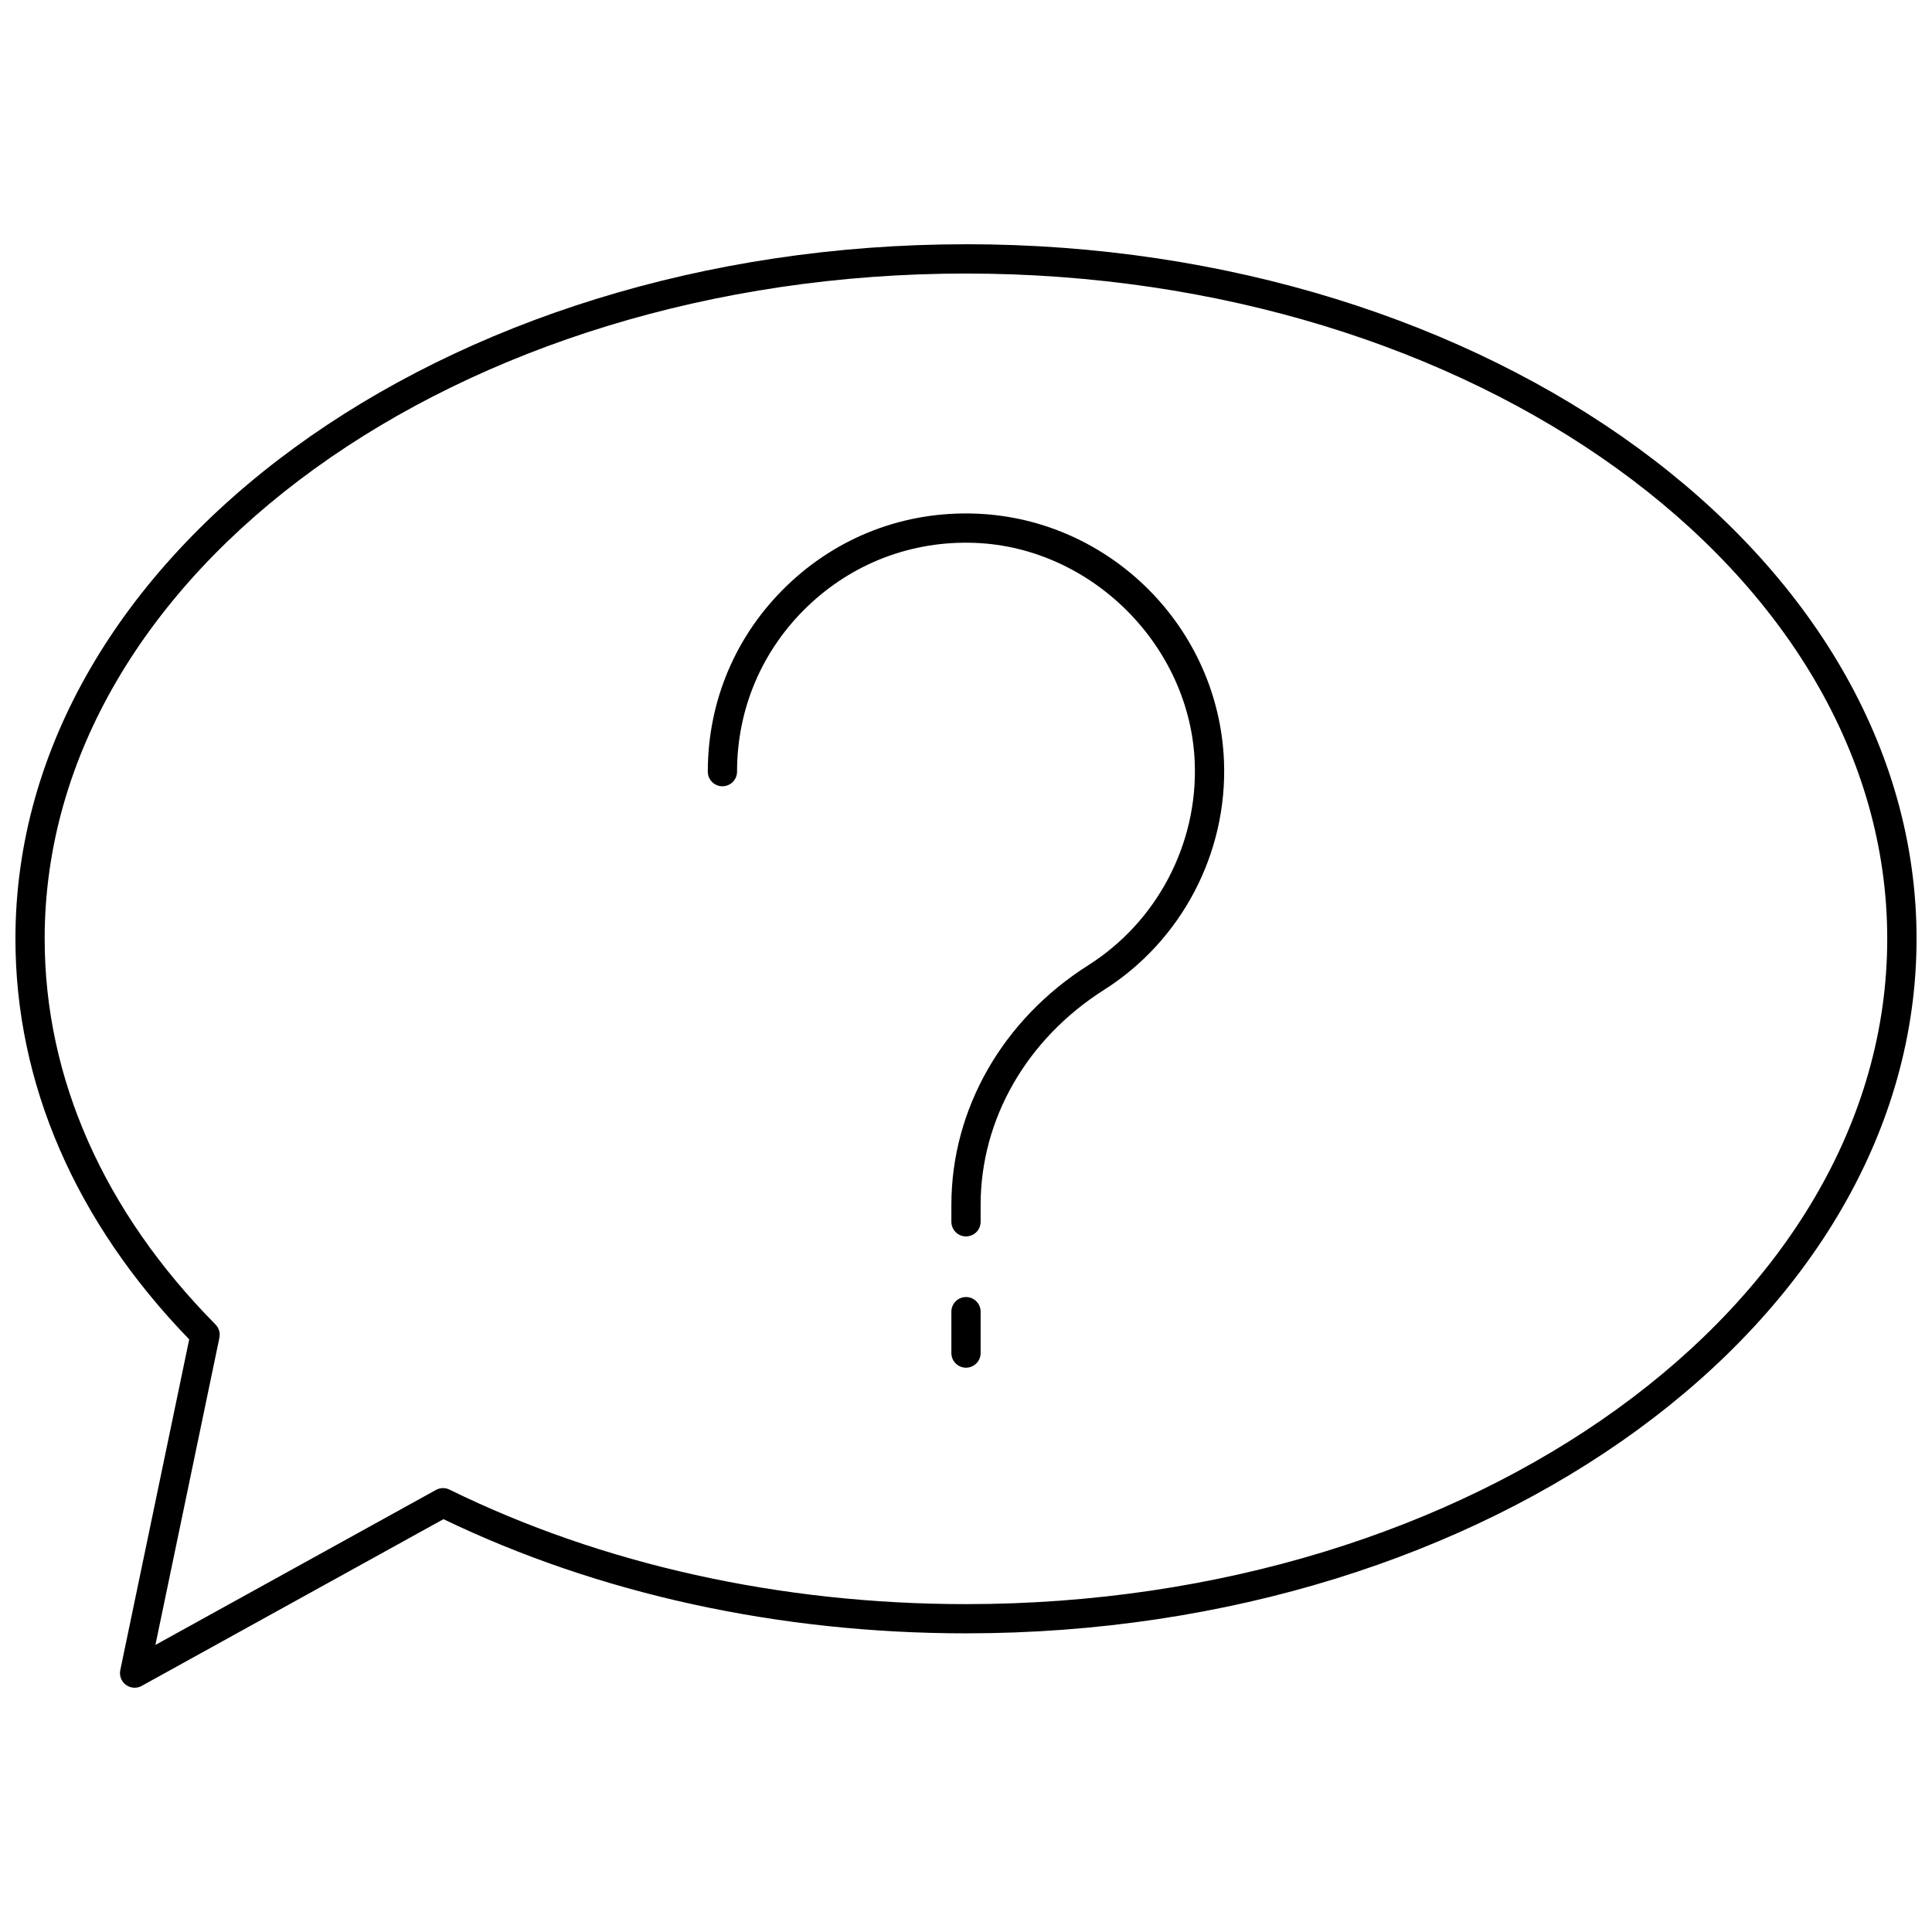 <?xml version="1.0" encoding="UTF-8"?>
<!-- Uploaded to: SVG Repo, www.svgrepo.com, Generator: SVG Repo Mixer Tools -->
<svg width="800px" height="800px" version="1.1" viewBox="144 144 512 512" xmlns="http://www.w3.org/2000/svg">
 <defs>
  <clipPath id="a">
   <path d="m148.09 208h503.81v384h-503.81z"/>
  </clipPath>
 </defs>
 <g clip-path="url(#a)">
  <path d="m400 208.73c-138.9 0-251.91 82.562-251.91 184.04 0 38.391 15.914 75.059 46.051 106.18l-18.262 87.648c-0.309 1.484 0.273 3.012 1.492 3.91 0.68 0.5 1.488 0.758 2.301 0.758 0.645 0 1.289-0.16 1.875-0.484l79.98-44.188c41.078 19.801 88.906 30.258 138.47 30.258 138.9 0 251.91-82.582 251.91-184.09-0.004-101.48-113.01-184.04-251.91-184.04zm0 360.38c-49.113 0-96.449-10.496-136.88-30.348-1.137-0.559-2.477-0.527-3.582 0.086l-74.352 41.078 16.961-81.41c0.266-1.273-0.125-2.594-1.039-3.516-29.613-29.953-45.27-65.305-45.27-102.22 0-97.207 109.53-176.29 244.15-176.29s244.15 79.082 244.15 176.29c0.004 97.23-109.52 176.33-244.15 176.33z"/>
 </g>
 <path d="m402.66 280.12c-18.82-0.723-36.594 6.062-50.113 19.078-13.523 13.02-20.973 30.527-20.973 49.297 0 2.141 1.734 3.875 3.875 3.875s3.875-1.734 3.875-3.875c0-16.645 6.606-32.168 18.598-43.711 11.984-11.543 27.773-17.555 44.441-16.914 30.949 1.176 57.082 27.309 58.258 58.258 0.82 21.555-9.984 42.113-28.195 53.656-22.73 14.402-36.301 38.148-36.301 63.508v4.496c0 2.141 1.734 3.875 3.875 3.875s3.875-1.734 3.875-3.875v-4.496c0-22.691 12.227-43.988 32.703-56.965 20.535-13.012 32.719-36.195 31.793-60.496-1.348-35.496-30.211-64.359-65.711-65.711z"/>
 <path d="m400 487.73c-2.141 0-3.875 1.734-3.875 3.875v10.973c0 2.141 1.734 3.875 3.875 3.875s3.875-1.734 3.875-3.875v-10.973c0-2.141-1.734-3.875-3.875-3.875z"/>
</svg>